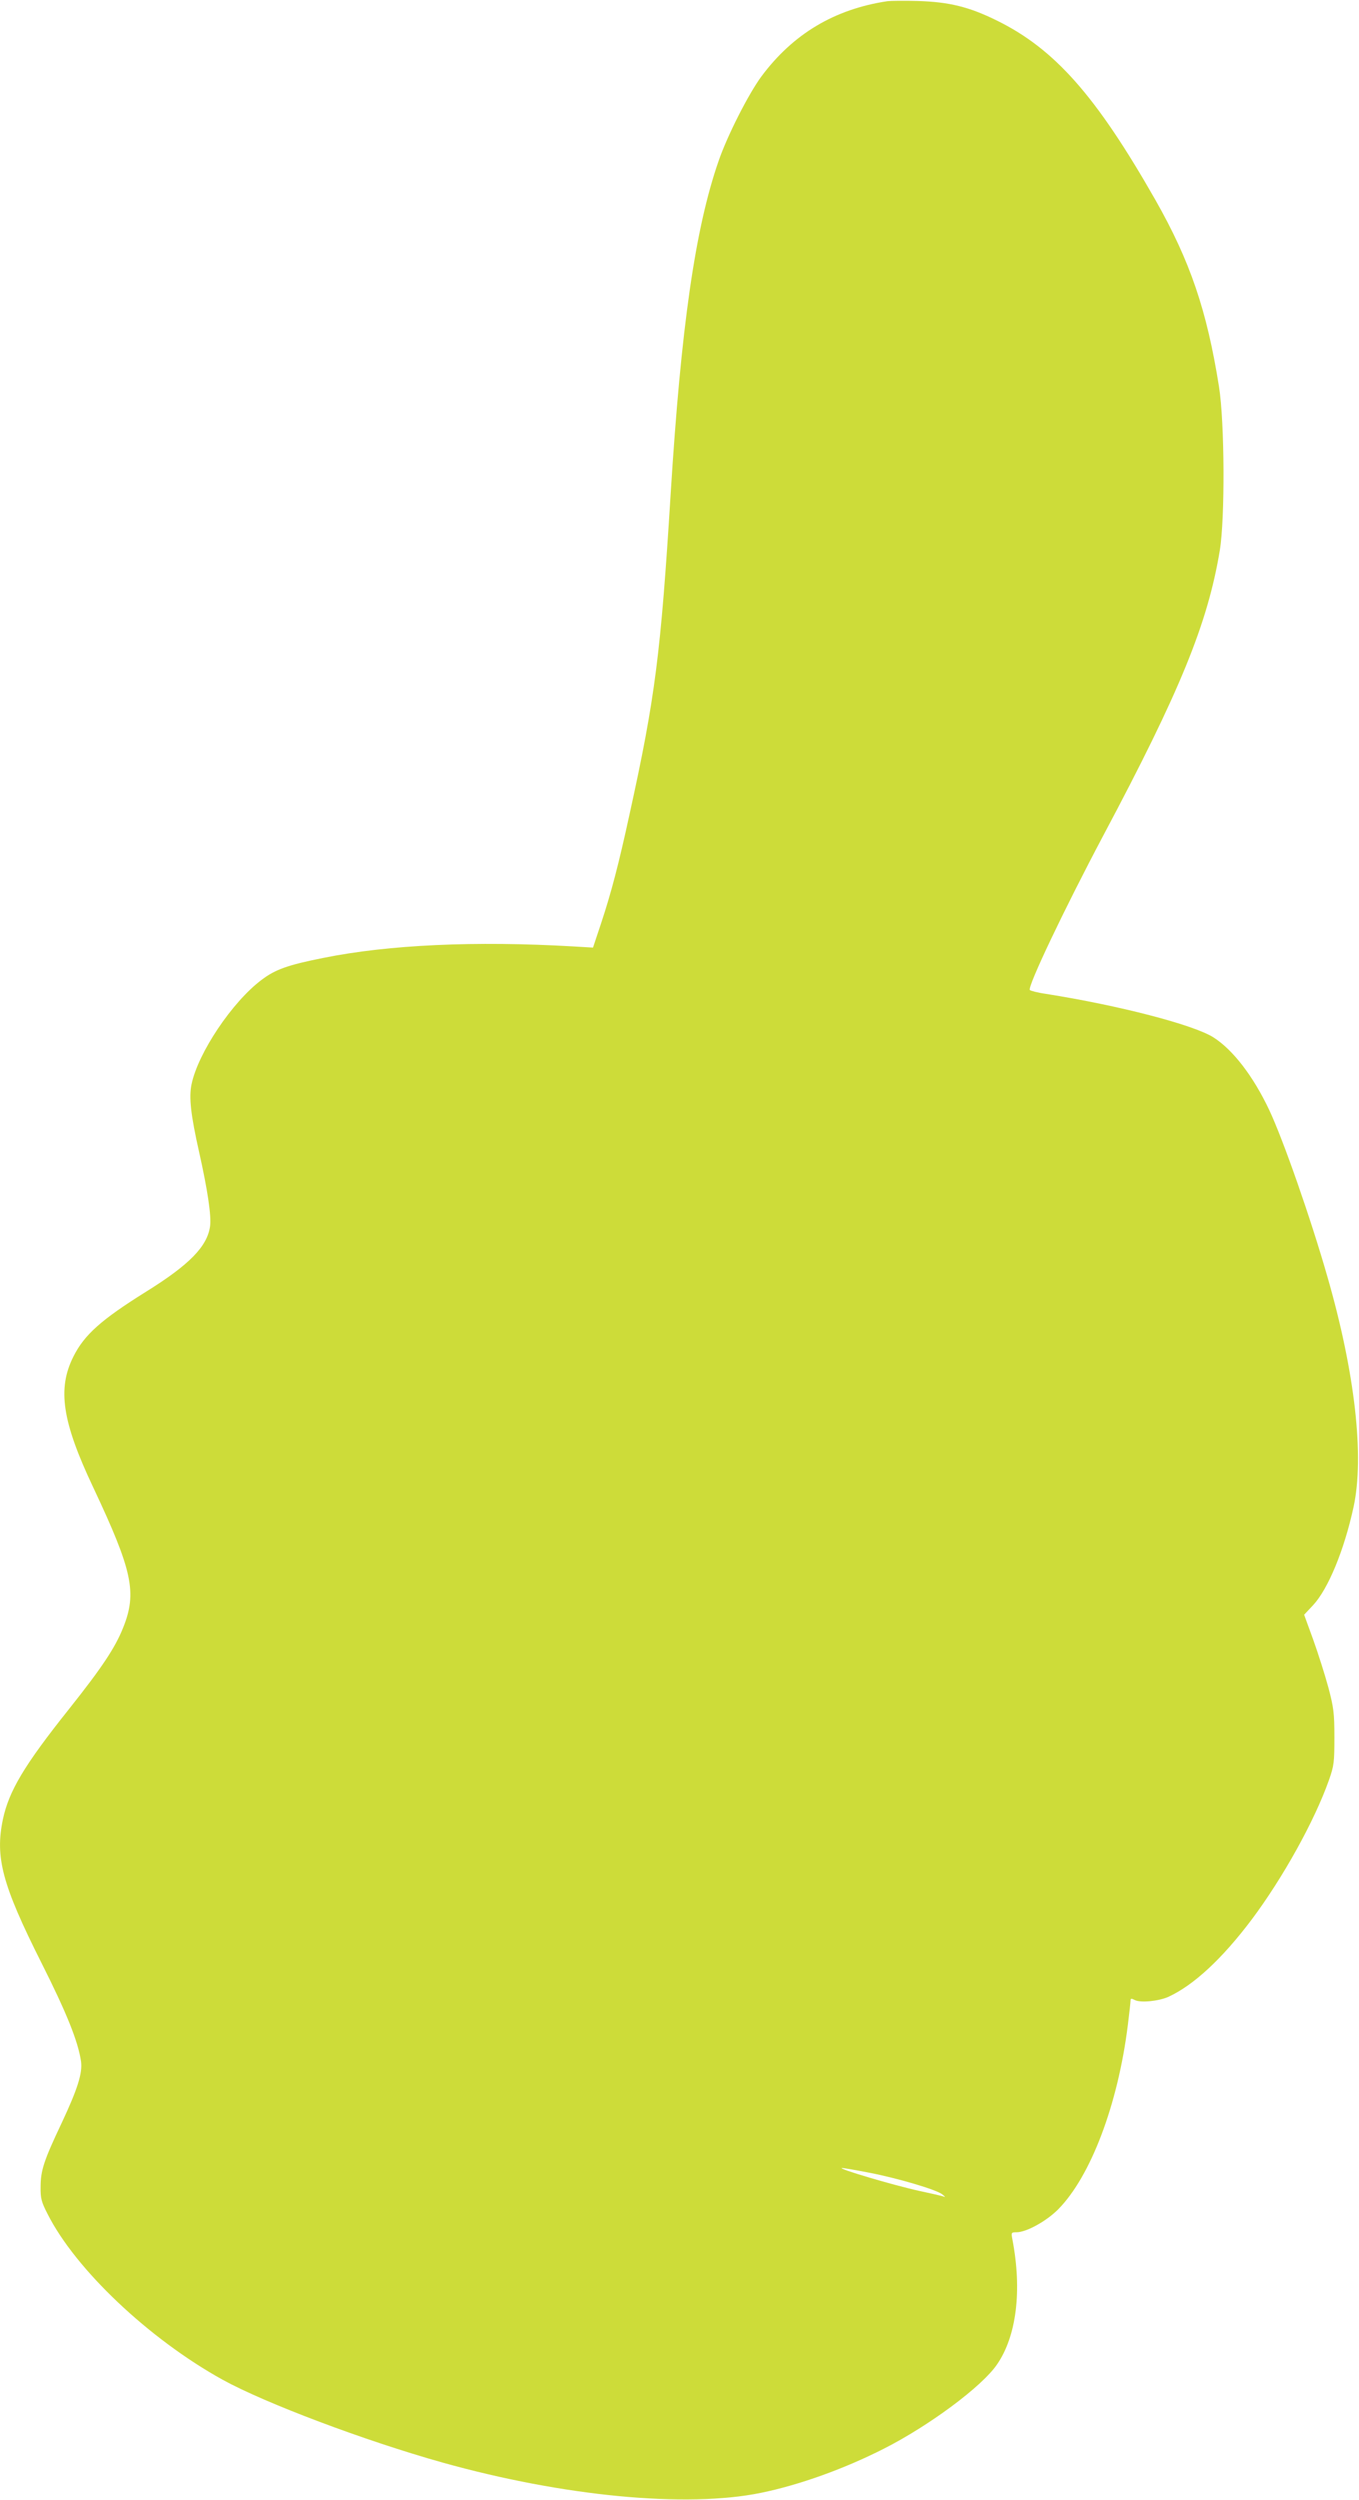 <?xml version="1.0" standalone="no"?>
<!DOCTYPE svg PUBLIC "-//W3C//DTD SVG 20010904//EN"
 "http://www.w3.org/TR/2001/REC-SVG-20010904/DTD/svg10.dtd">
<svg version="1.0" xmlns="http://www.w3.org/2000/svg"
 width="696pt" height="1280pt" viewBox="0 0 696 1280"
 preserveAspectRatio="xMidYMid meet">
<g transform="translate(0,1280) scale(0.1,-0.1)"
fill="#cddc39" stroke="none">
<path d="M4545 12794 c-272 -41 -484 -168 -646 -386 -66 -90 -174 -302 -219
-433 -120 -346 -192 -850 -245 -1700 -51 -822 -79 -1045 -211 -1645 -55 -253
-93 -399 -146 -559 l-41 -123 -101 6 c-502 29 -945 9 -1281 -59 -181 -36 -245
-59 -315 -112 -151 -113 -326 -375 -359 -535 -14 -67 -4 -157 39 -348 43 -192
63 -326 56 -378 -14 -104 -106 -198 -328 -336 -229 -143 -316 -220 -372 -332
-83 -165 -58 -333 101 -669 202 -429 226 -540 153 -721 -41 -102 -108 -203
-279 -418 -227 -285 -305 -416 -336 -561 -41 -195 -4 -335 196 -733 131 -260
189 -405 204 -507 8 -60 -17 -140 -99 -315 -91 -192 -108 -243 -108 -328 -1
-57 4 -77 35 -137 143 -285 521 -642 897 -850 218 -120 727 -312 1126 -424
618 -173 1249 -234 1632 -155 195 40 424 122 627 225 233 118 504 319 581 432
100 145 129 378 79 640 -7 36 -6 37 21 37 50 0 152 56 213 117 167 169 306
536 357 943 8 63 14 120 14 127 0 11 5 11 22 2 29 -15 122 -6 173 17 129 60
274 194 426 396 160 214 321 504 395 713 26 74 28 91 28 220 0 124 -4 153 -31
255 -17 63 -52 173 -77 243 l-47 129 46 49 c77 83 159 281 207 502 56 258 8
687 -133 1177 -86 301 -227 704 -299 857 -82 173 -185 307 -285 371 -102 65
-485 164 -858 223 -43 6 -80 16 -83 20 -11 19 172 405 376 790 395 742 535
1087 597 1460 27 163 25 656 -4 839 -62 391 -148 643 -325 955 -304 534 -516
774 -813 920 -142 70 -244 95 -405 100 -69 2 -138 1 -155 -1z m-93 -11119
c145 -28 345 -87 374 -111 18 -15 18 -15 0 -9 -11 3 -62 15 -114 26 -134 29
-427 116 -400 118 5 1 68 -10 140 -24z"/>
</g>
</svg>
